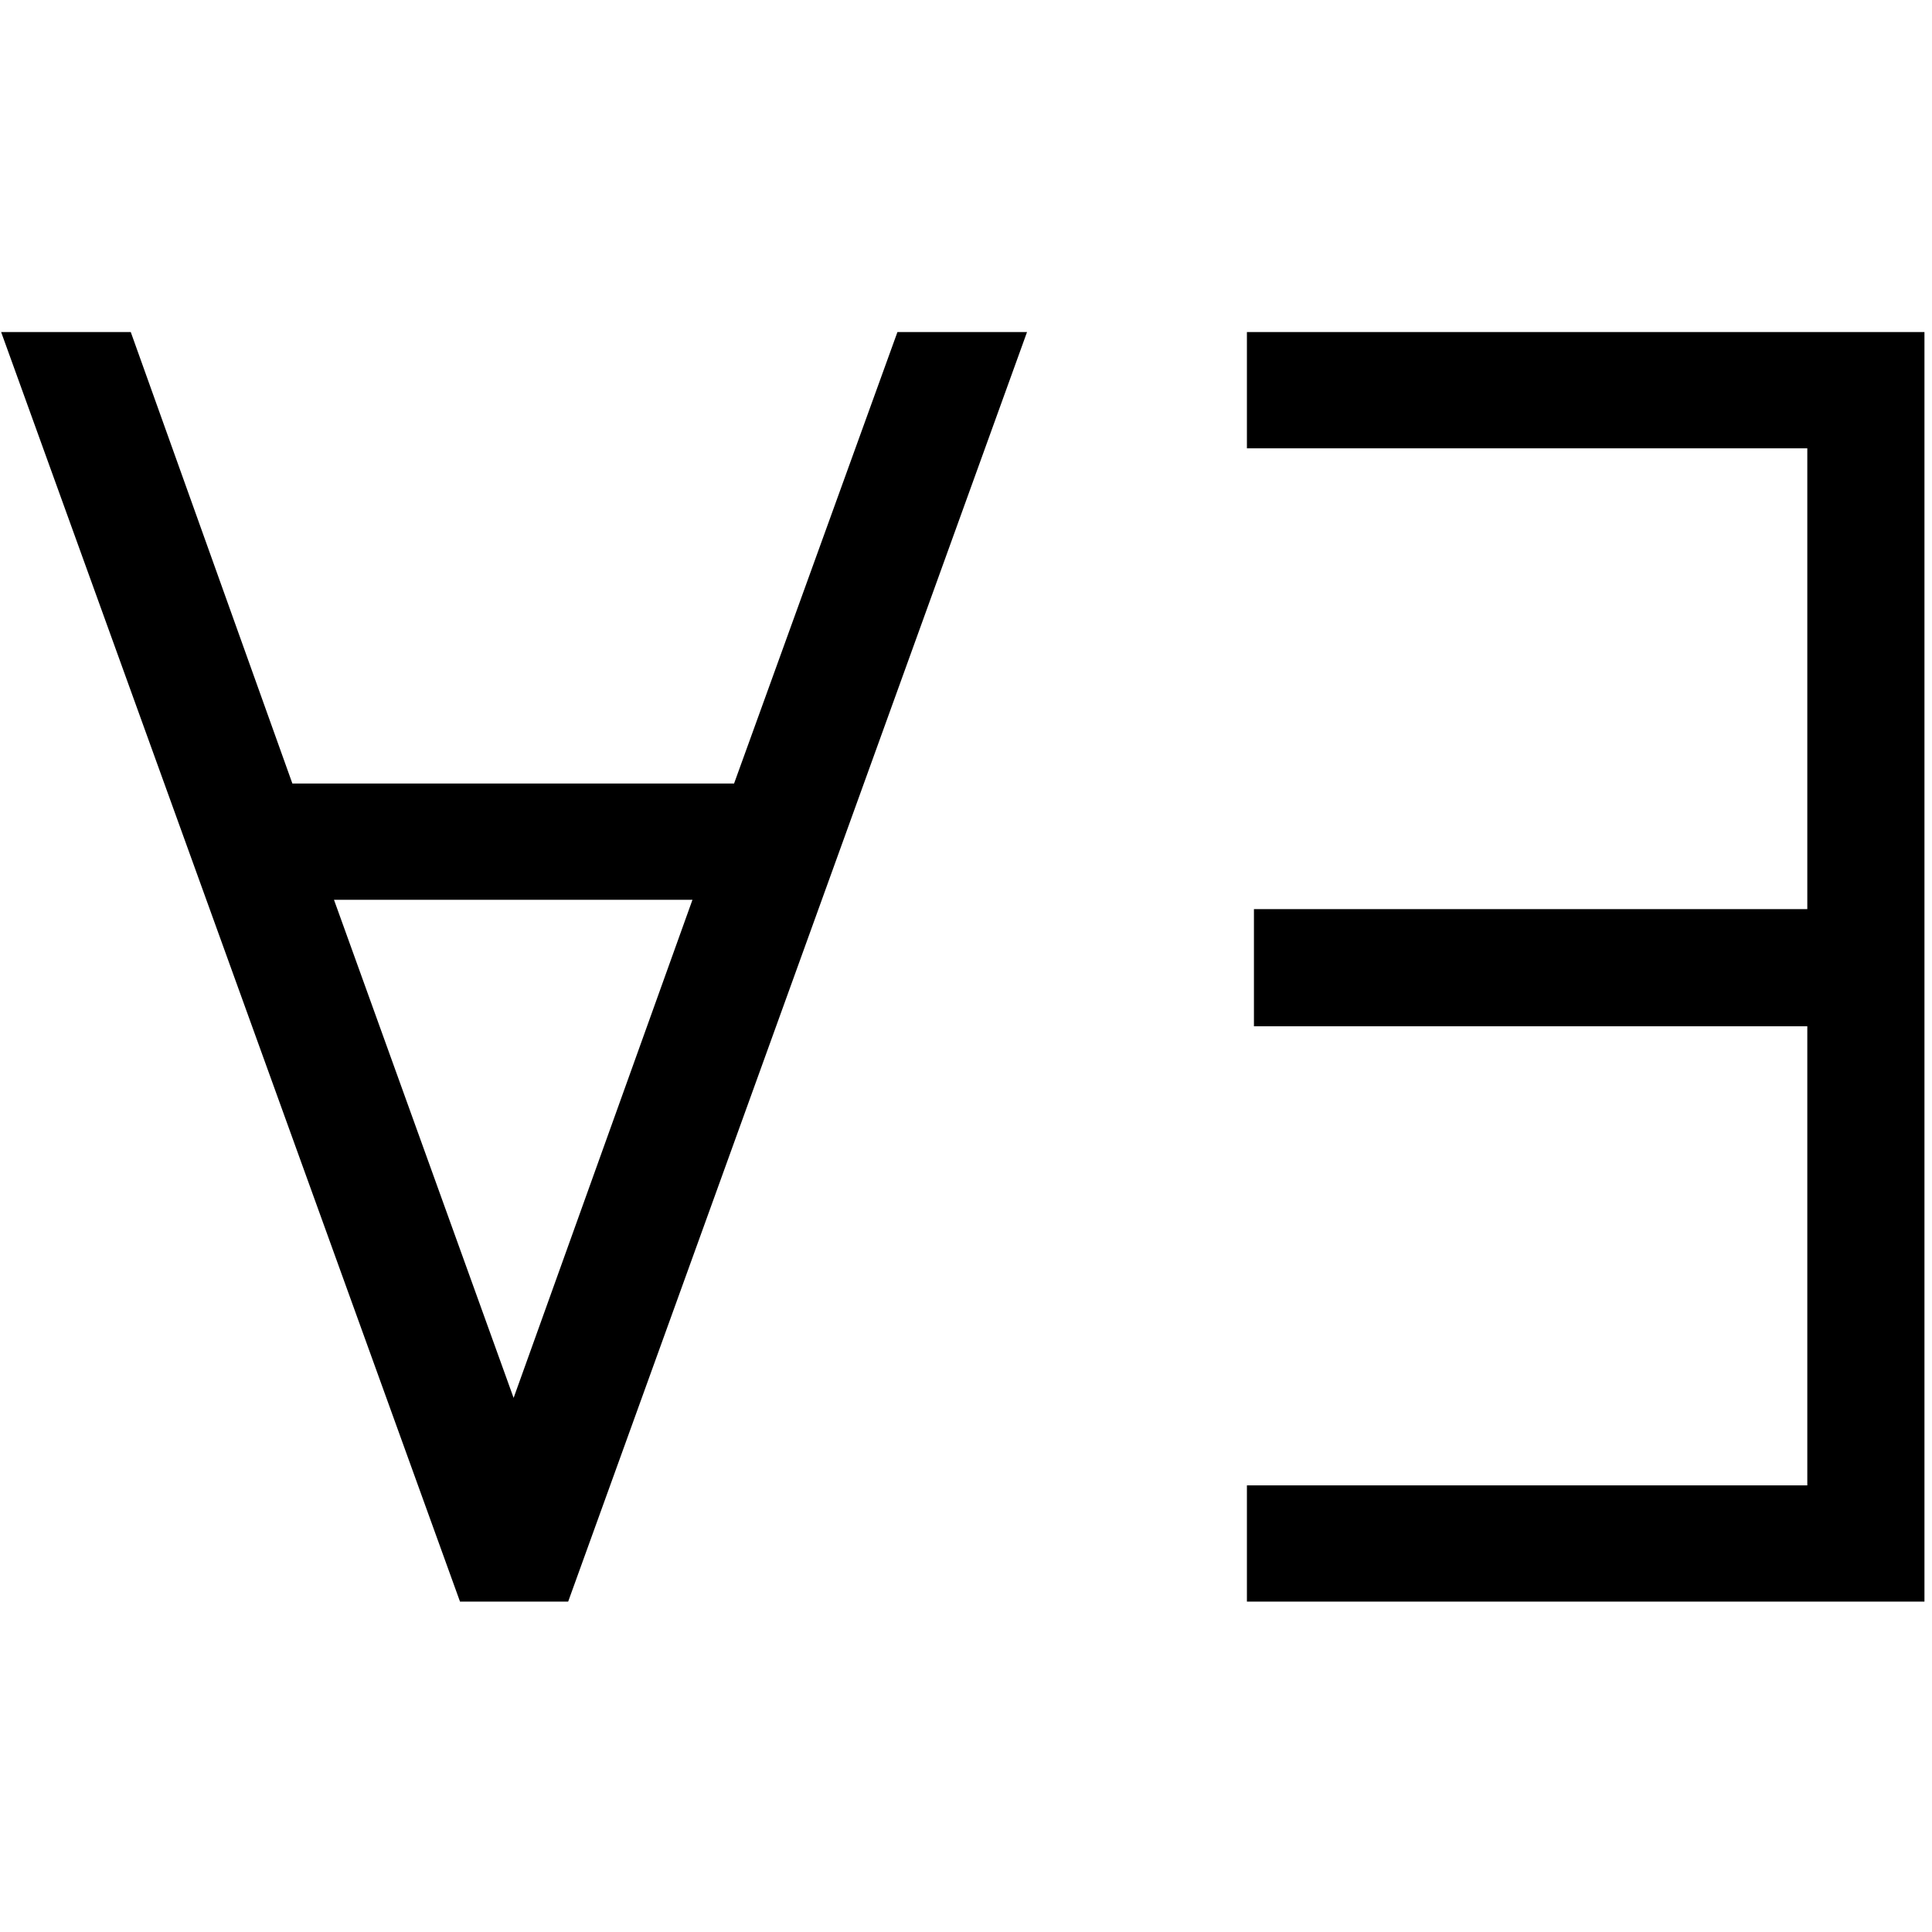 <svg width="512" height="512" viewBox="0 0 512 512" fill="none" xmlns="http://www.w3.org/2000/svg">
<path d="M268.356 92.679L269.324 89.999H266.475H240.637H239.234L238.756 91.319L195.938 209.646H76.077L33.721 91.325L33.246 89.999H31.838H6H3.15L4.119 92.679L122.834 421.124L123.311 422.445H124.715H147.76H149.164L149.641 421.124L268.356 92.679ZM506 422.445H508V420.445V91.999V89.999H506H334.445H332.445V91.999V114.811V116.811H334.445H480.955V242.932H336.307H334.307V244.932V267.977V269.977H336.307H480.955V395.633H334.445H332.445V397.633V420.445V422.445H334.445H506ZM136.117 376.363L85.663 236.458H186.351L136.117 376.363Z" fill="black" stroke="black" stroke-width="4"/>
</svg>
